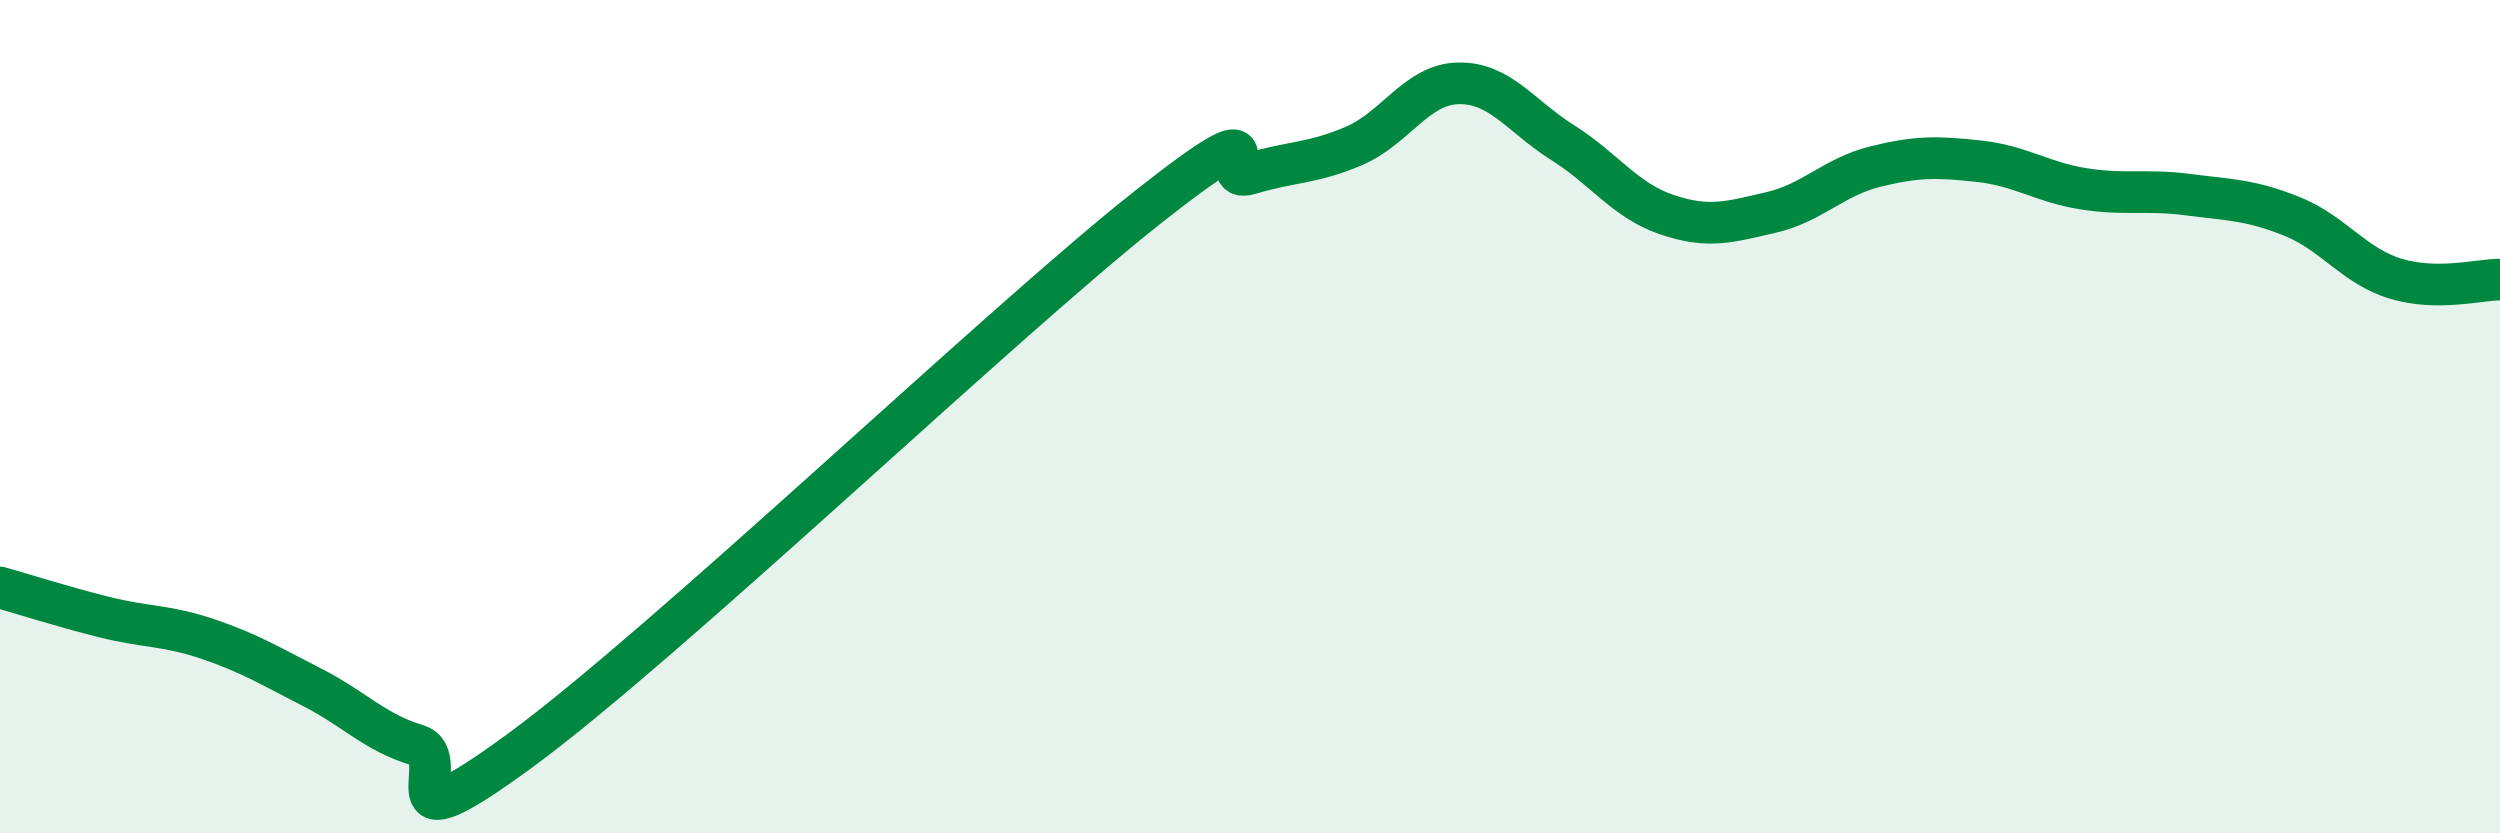 
    <svg width="60" height="20" viewBox="0 0 60 20" xmlns="http://www.w3.org/2000/svg">
      <path
        d="M 0,14.1 C 0.5,14.24 1.5,14.56 2.5,14.81 C 3.5,15.06 4,15 5,15.34 C 6,15.68 6.5,15.99 7.5,16.5 C 8.5,17.01 9,17.58 10,17.88 C 11,18.18 9,20.57 12.5,18 C 16,15.43 24,7.78 27.5,5.01 C 31,2.24 29,4.47 30,4.17 C 31,3.87 31.5,3.93 32.5,3.5 C 33.5,3.07 34,2.02 35,2 C 36,1.98 36.5,2.79 37.5,3.42 C 38.5,4.05 39,4.81 40,5.15 C 41,5.49 41.5,5.33 42.5,5.1 C 43.5,4.87 44,4.25 45,4 C 46,3.75 46.5,3.76 47.5,3.87 C 48.5,3.98 49,4.37 50,4.53 C 51,4.69 51.5,4.54 52.5,4.67 C 53.5,4.8 54,4.79 55,5.19 C 56,5.59 56.5,6.39 57.5,6.69 C 58.5,6.99 59.5,6.71 60,6.71L60 20L0 20Z"
        fill="#008740"
        opacity="0.1"
        stroke-linecap="round"
        stroke-linejoin="round"
      />
      <path
        d="M 0,14.1 C 0.5,14.24 1.5,14.56 2.5,14.81 C 3.5,15.06 4,15 5,15.34 C 6,15.68 6.5,15.99 7.5,16.5 C 8.5,17.01 9,17.58 10,17.88 C 11,18.18 9,20.57 12.5,18 C 16,15.43 24,7.78 27.5,5.01 C 31,2.24 29,4.47 30,4.17 C 31,3.87 31.5,3.93 32.5,3.5 C 33.5,3.07 34,2.02 35,2 C 36,1.98 36.5,2.79 37.5,3.42 C 38.5,4.05 39,4.81 40,5.15 C 41,5.49 41.5,5.33 42.5,5.1 C 43.5,4.87 44,4.25 45,4 C 46,3.75 46.5,3.76 47.5,3.87 C 48.5,3.98 49,4.37 50,4.53 C 51,4.69 51.5,4.54 52.5,4.67 C 53.5,4.8 54,4.79 55,5.19 C 56,5.59 56.5,6.39 57.5,6.69 C 58.5,6.99 59.5,6.71 60,6.71"
        stroke="#008740"
        stroke-width="1"
        fill="none"
        stroke-linecap="round"
        stroke-linejoin="round"
      />
    </svg>
  
